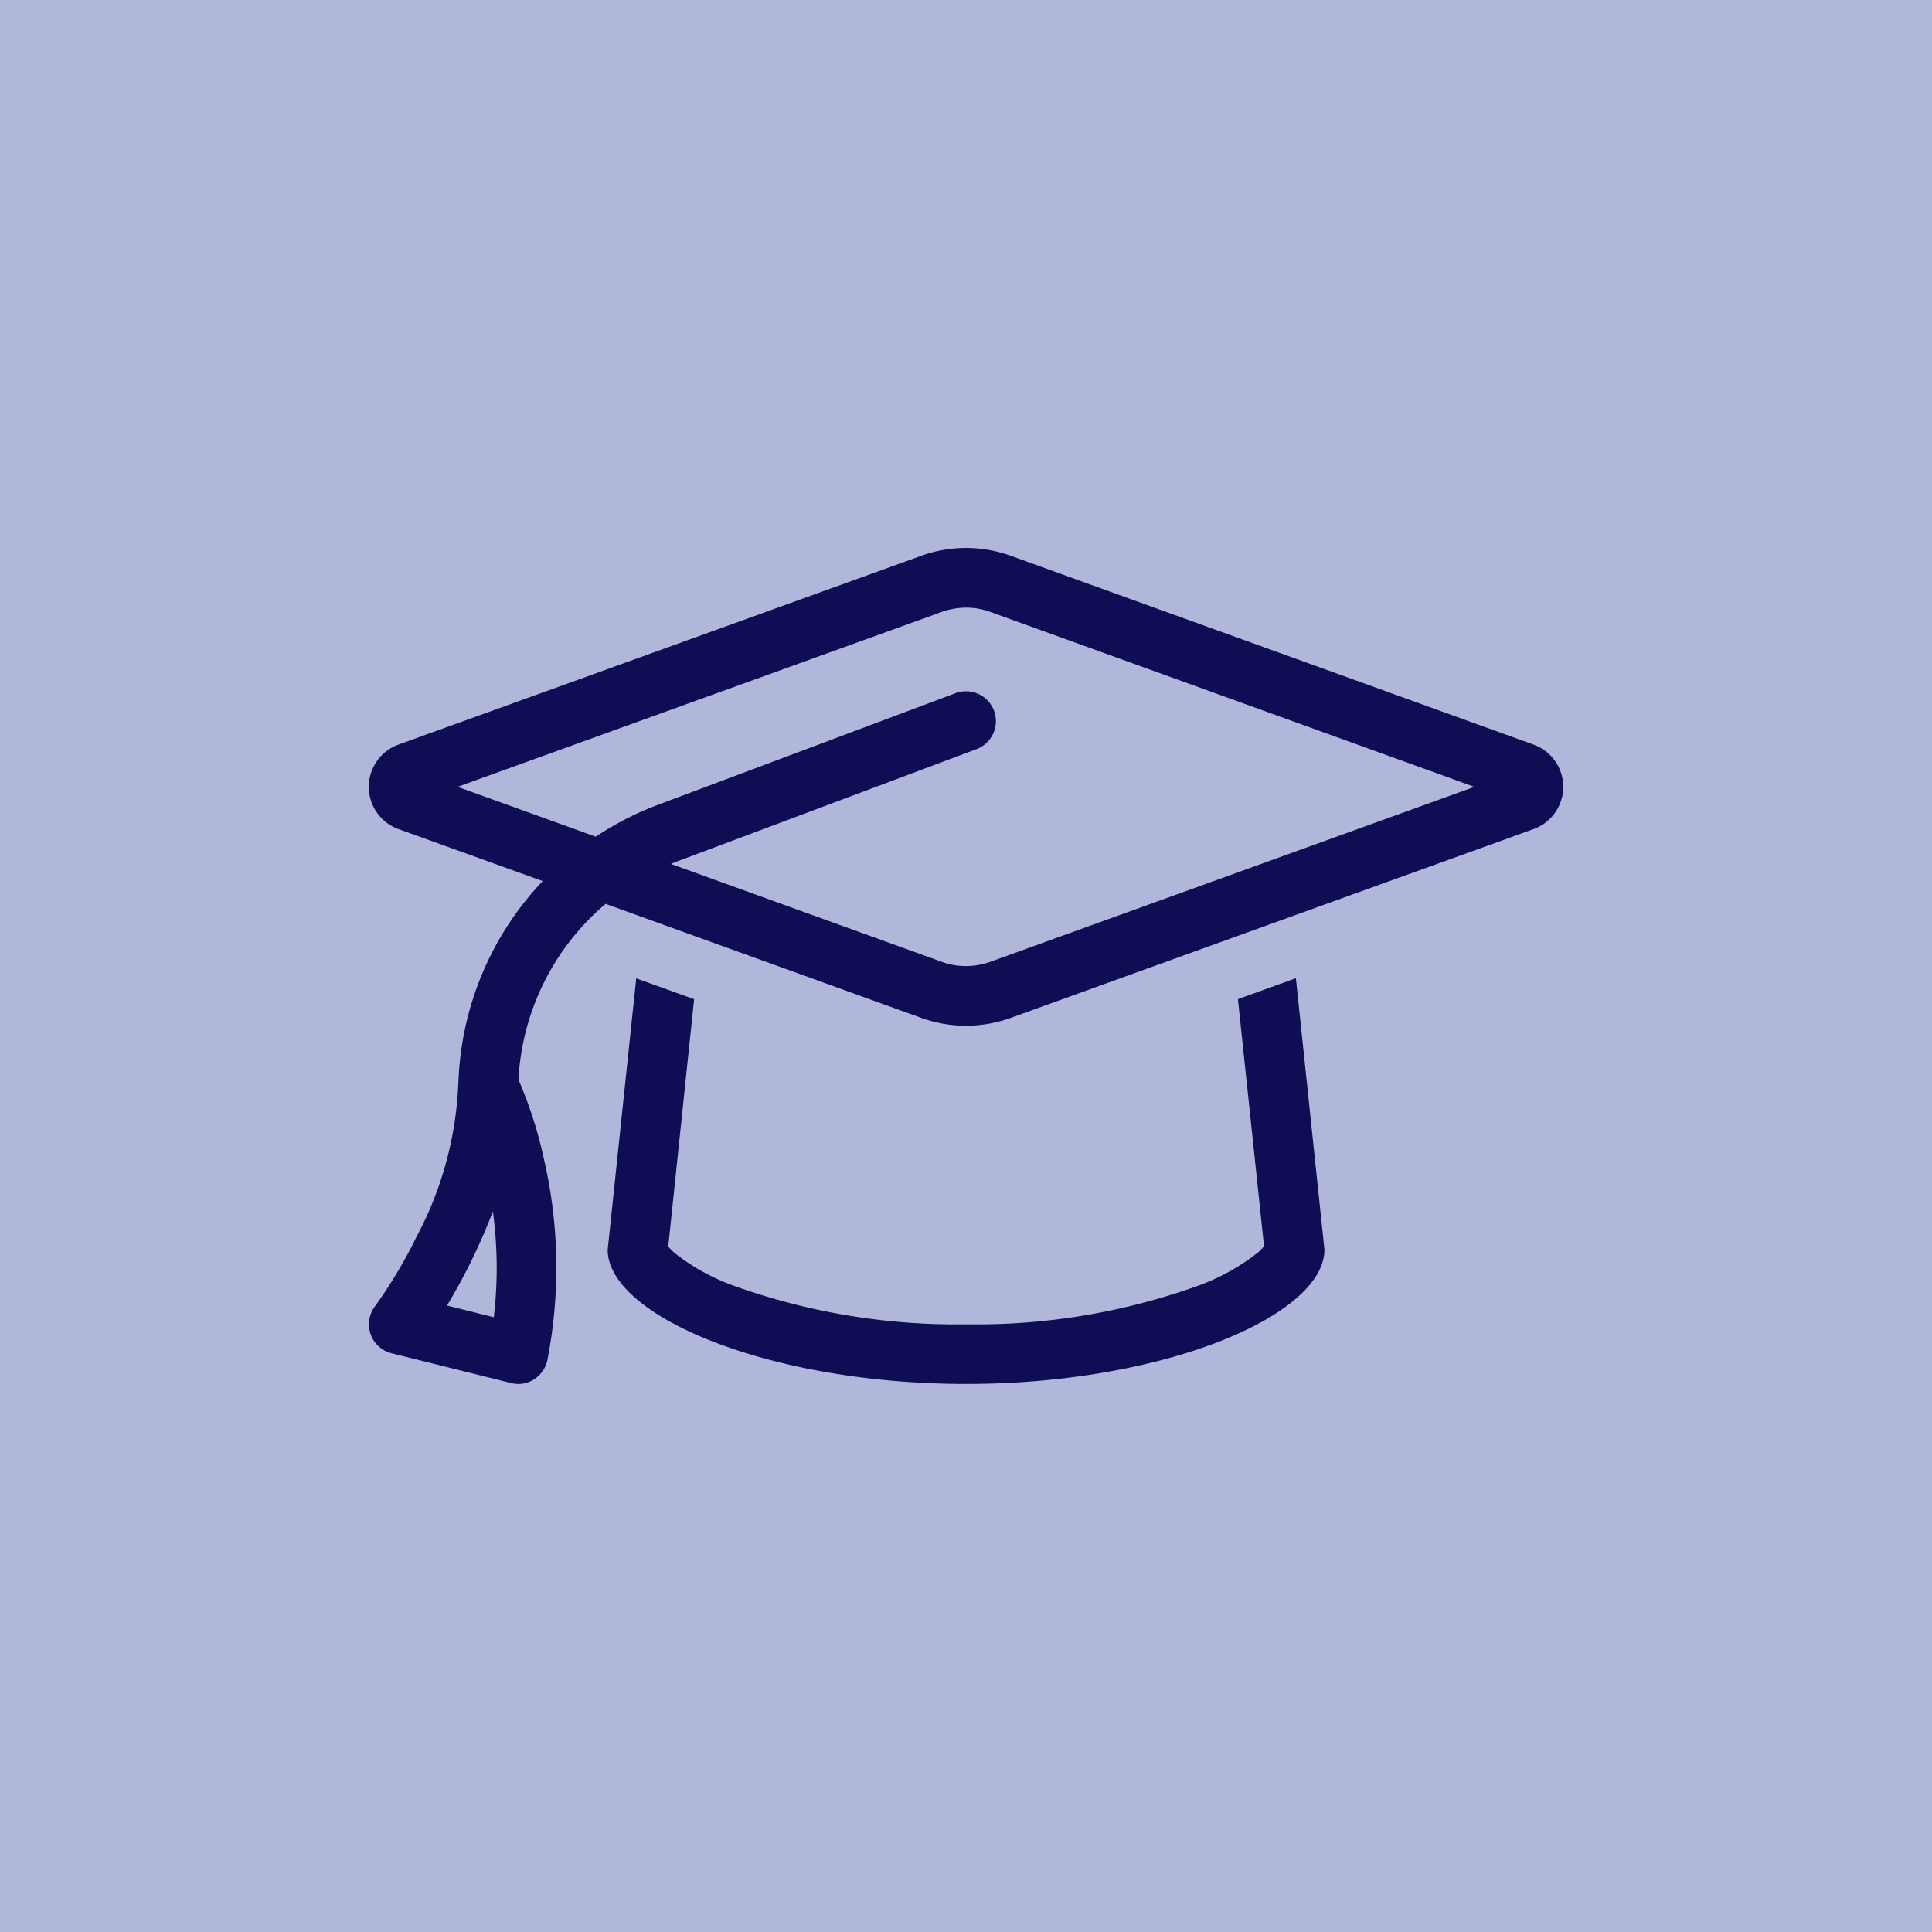 <svg xmlns="http://www.w3.org/2000/svg" width="60" height="60" viewBox="0 0 60 60">
  <g id="Block_Icon_Graduation" transform="translate(-19465 -10581)">
    <rect id="Rechteck_2540" data-name="Rechteck 2540" width="60" height="60" transform="translate(19465 10581)" fill="#b0b7db"/>
    <path id="Pfad_2816" data-name="Pfad 2816" d="M17.806,33.982,2.759,39.419l4.289,1.548a9.524,9.524,0,0,1,1.936-.991l9.239-3.466a.928.928,0,1,1,.649,1.739L9.633,41.714c-.087.029-.168.064-.249.1l8.422,3.043a2.148,2.148,0,0,0,.742.128,2.294,2.294,0,0,0,.742-.128l15.047-5.437L19.289,33.982a2.148,2.148,0,0,0-.742-.128A2.294,2.294,0,0,0,17.806,33.982ZM17.174,46.6,7.355,43.053a7.674,7.674,0,0,0-2.707,5.46,13.083,13.083,0,0,1,.777,2.405,14.947,14.947,0,0,1,.122,6.3.942.942,0,0,1-.412.6.9.9,0,0,1-.719.116L.707,57.01a.926.926,0,0,1-.516-1.455,15.048,15.048,0,0,0,1.3-2.179,11.05,11.05,0,0,0,1.287-4.683.63.63,0,0,1,.006-.1A9.553,9.553,0,0,1,5.4,42.346L.916,40.729a1.395,1.395,0,0,1,0-2.62l16.258-5.871a4.089,4.089,0,0,1,2.747,0l16.258,5.871a1.395,1.395,0,0,1,0,2.62L19.921,46.6a4.089,4.089,0,0,1-2.747,0Zm-7.071-.58L9.3,53.695a1.8,1.8,0,0,0,.214.214,6.529,6.529,0,0,0,1.849,1.014,20.45,20.45,0,0,0,7.187,1.188,20.364,20.364,0,0,0,7.193-1.194A6.615,6.615,0,0,0,27.589,53.9a1.445,1.445,0,0,0,.214-.214l-.811-7.674,1.8-.649.887,8.427c0,2.046-4.985,4.173-11.128,4.173S7.419,55.839,7.419,53.793l.887-8.427,1.8.649Zm17.748,7.6-.006.006A.006.006,0,0,1,27.85,53.619Zm-18.605,0,.006.006A.006.006,0,0,0,9.245,53.619ZM3.883,55.891a13.134,13.134,0,0,0-.029-3.286c-.22.58-.464,1.119-.7,1.6-.22.441-.458.881-.725,1.322Z" transform="translate(19476.453 10566.017)" fill="#0f0d53"/>
  </g>
</svg>
